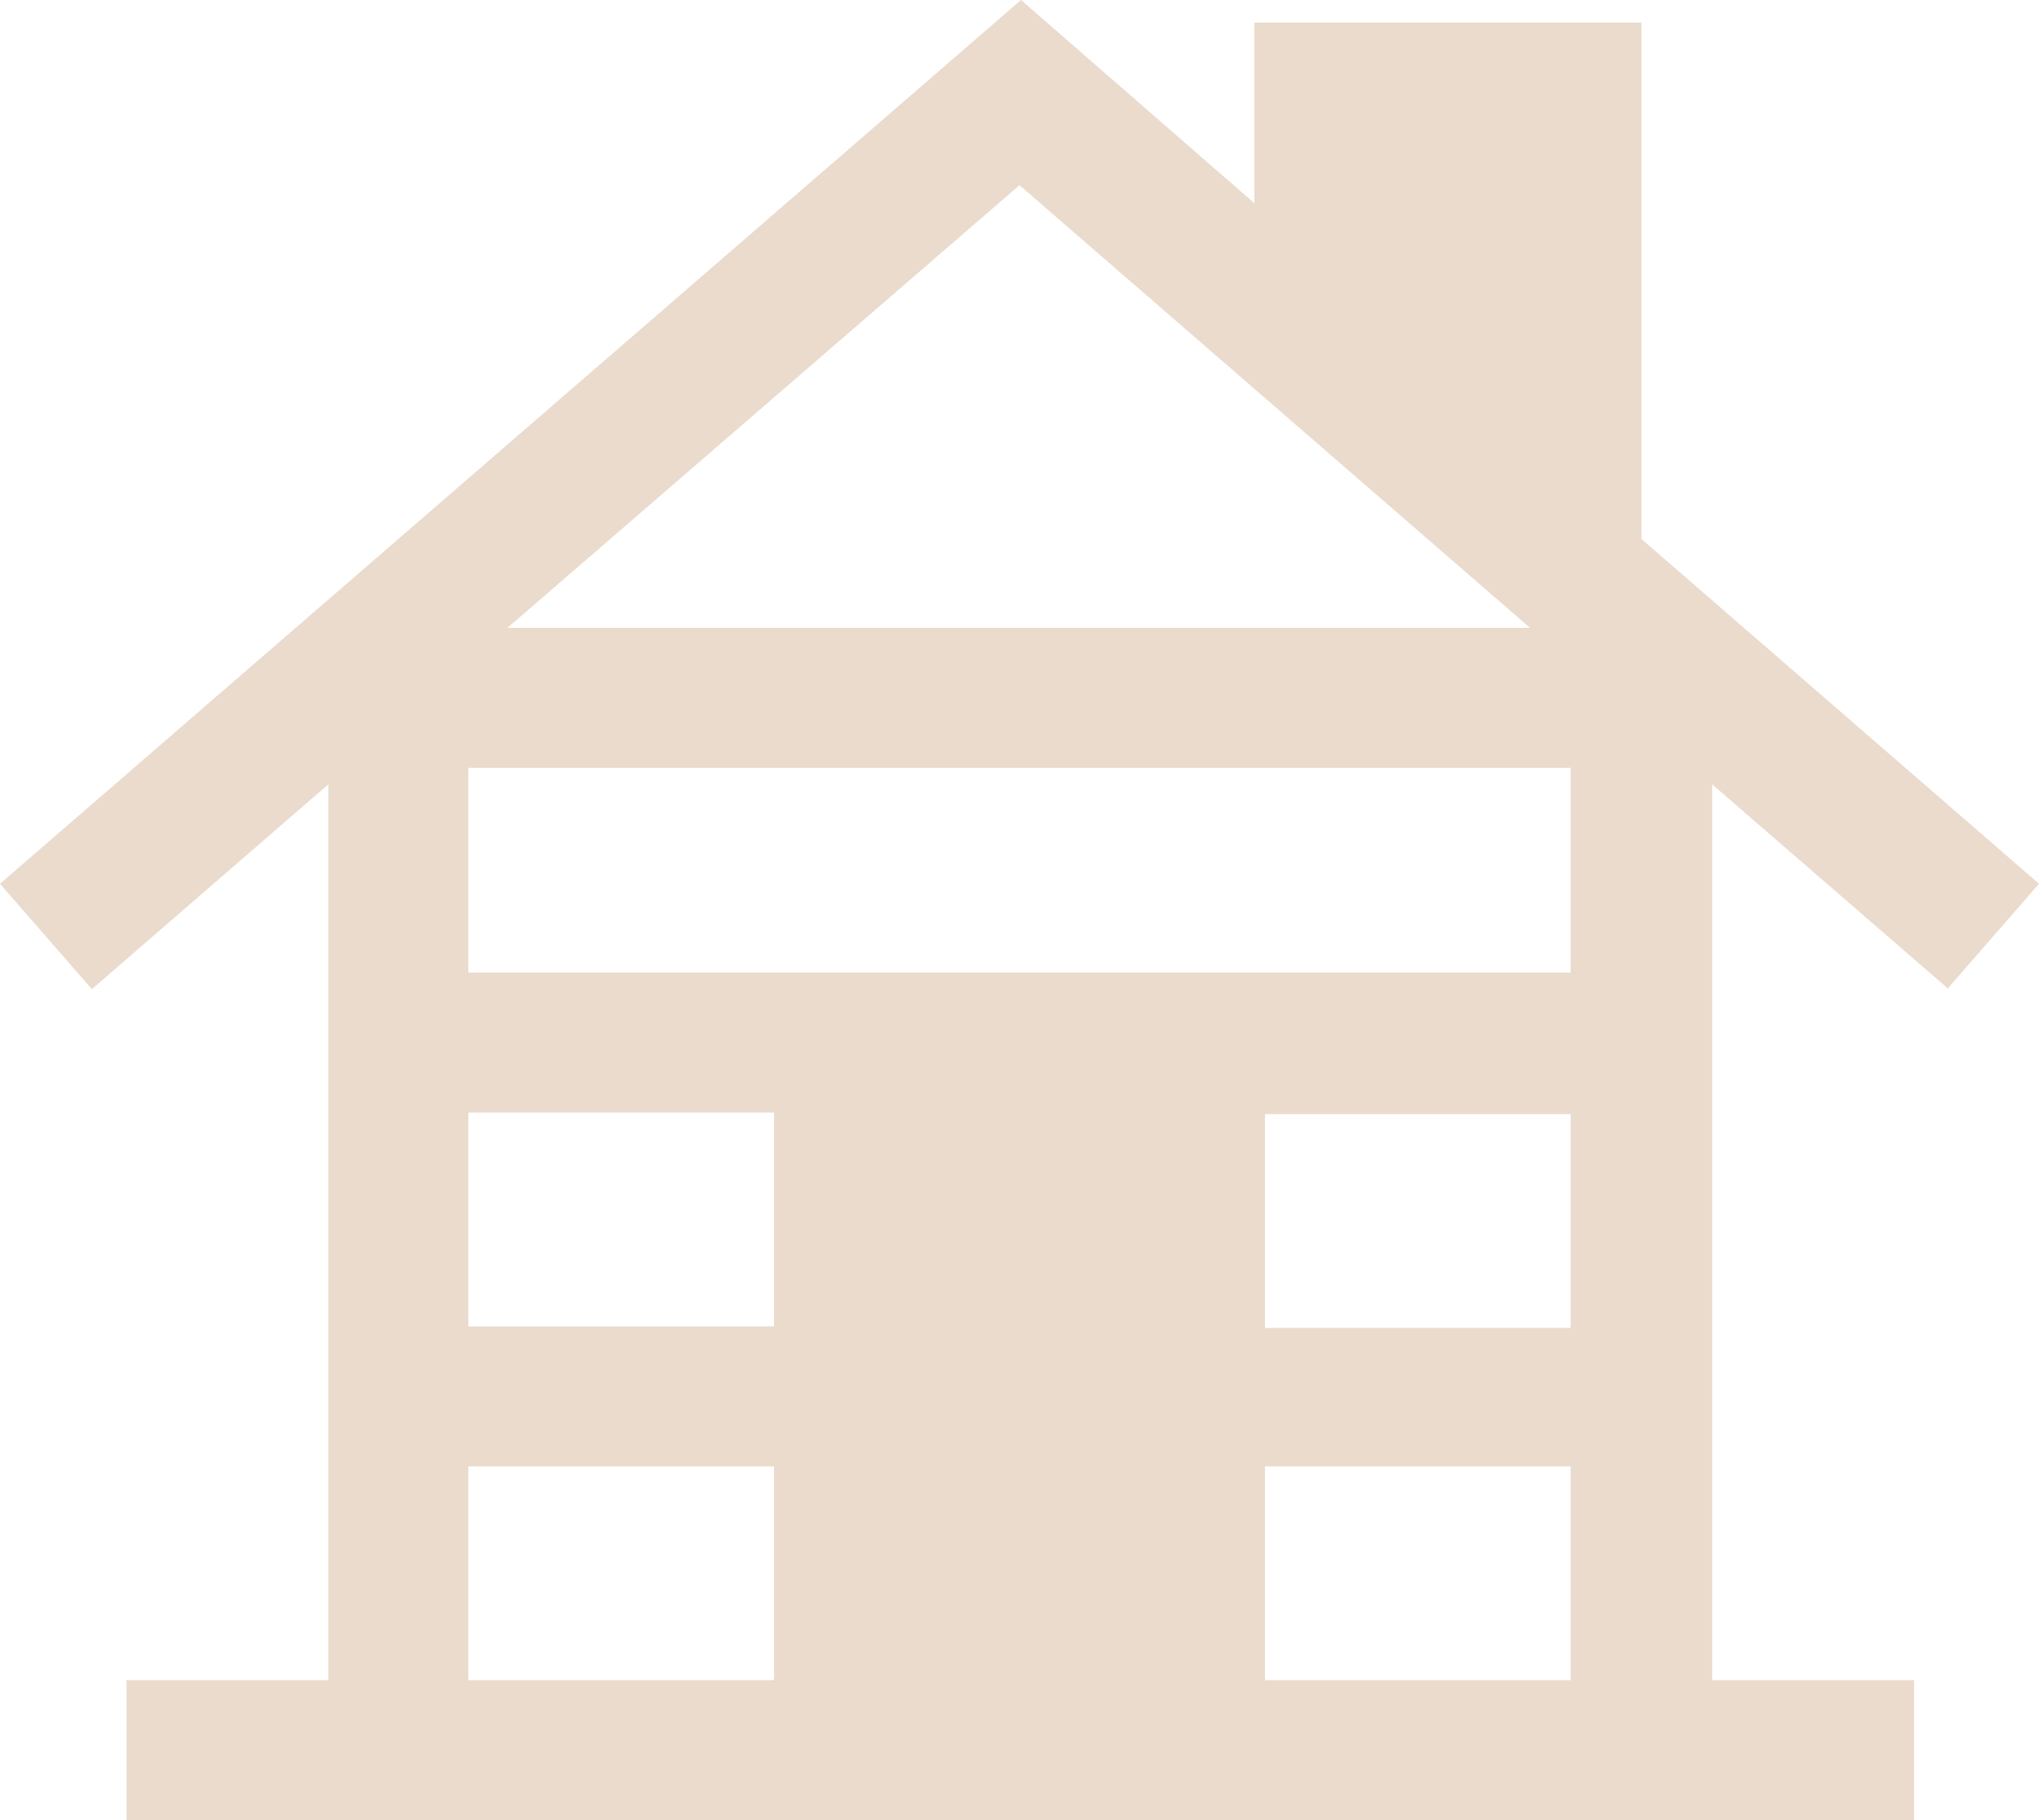 <?xml version="1.0" encoding="UTF-8"?><svg id="b" xmlns="http://www.w3.org/2000/svg" viewBox="0 0 13.54 12.09"><g id="c"><path d="M3.37,4.17l3.4-2.94,3.39,2.94H3.37ZM8.4,9.74h2.03v1.42h-2.03v-1.42ZM3.11,9.74h2.03v1.42h-2.03v-1.42ZM10.43,6.46H3.11v-1.36h7.32v1.36ZM3.11,7.39h2.03v1.42h-2.03v-1.42ZM10.43,8.82h-2.03v-1.42h2.03v1.42ZM12.93,6.57l.61-.7-2.64-2.29V.15h-2.57v1.2l-1.55-1.35L0,5.87l.61.7,1.57-1.36v5.95H.84v.93h11.87v-.93h-1.34v-5.95l1.57,1.36Z" fill="#eadbcd"/></g></svg>